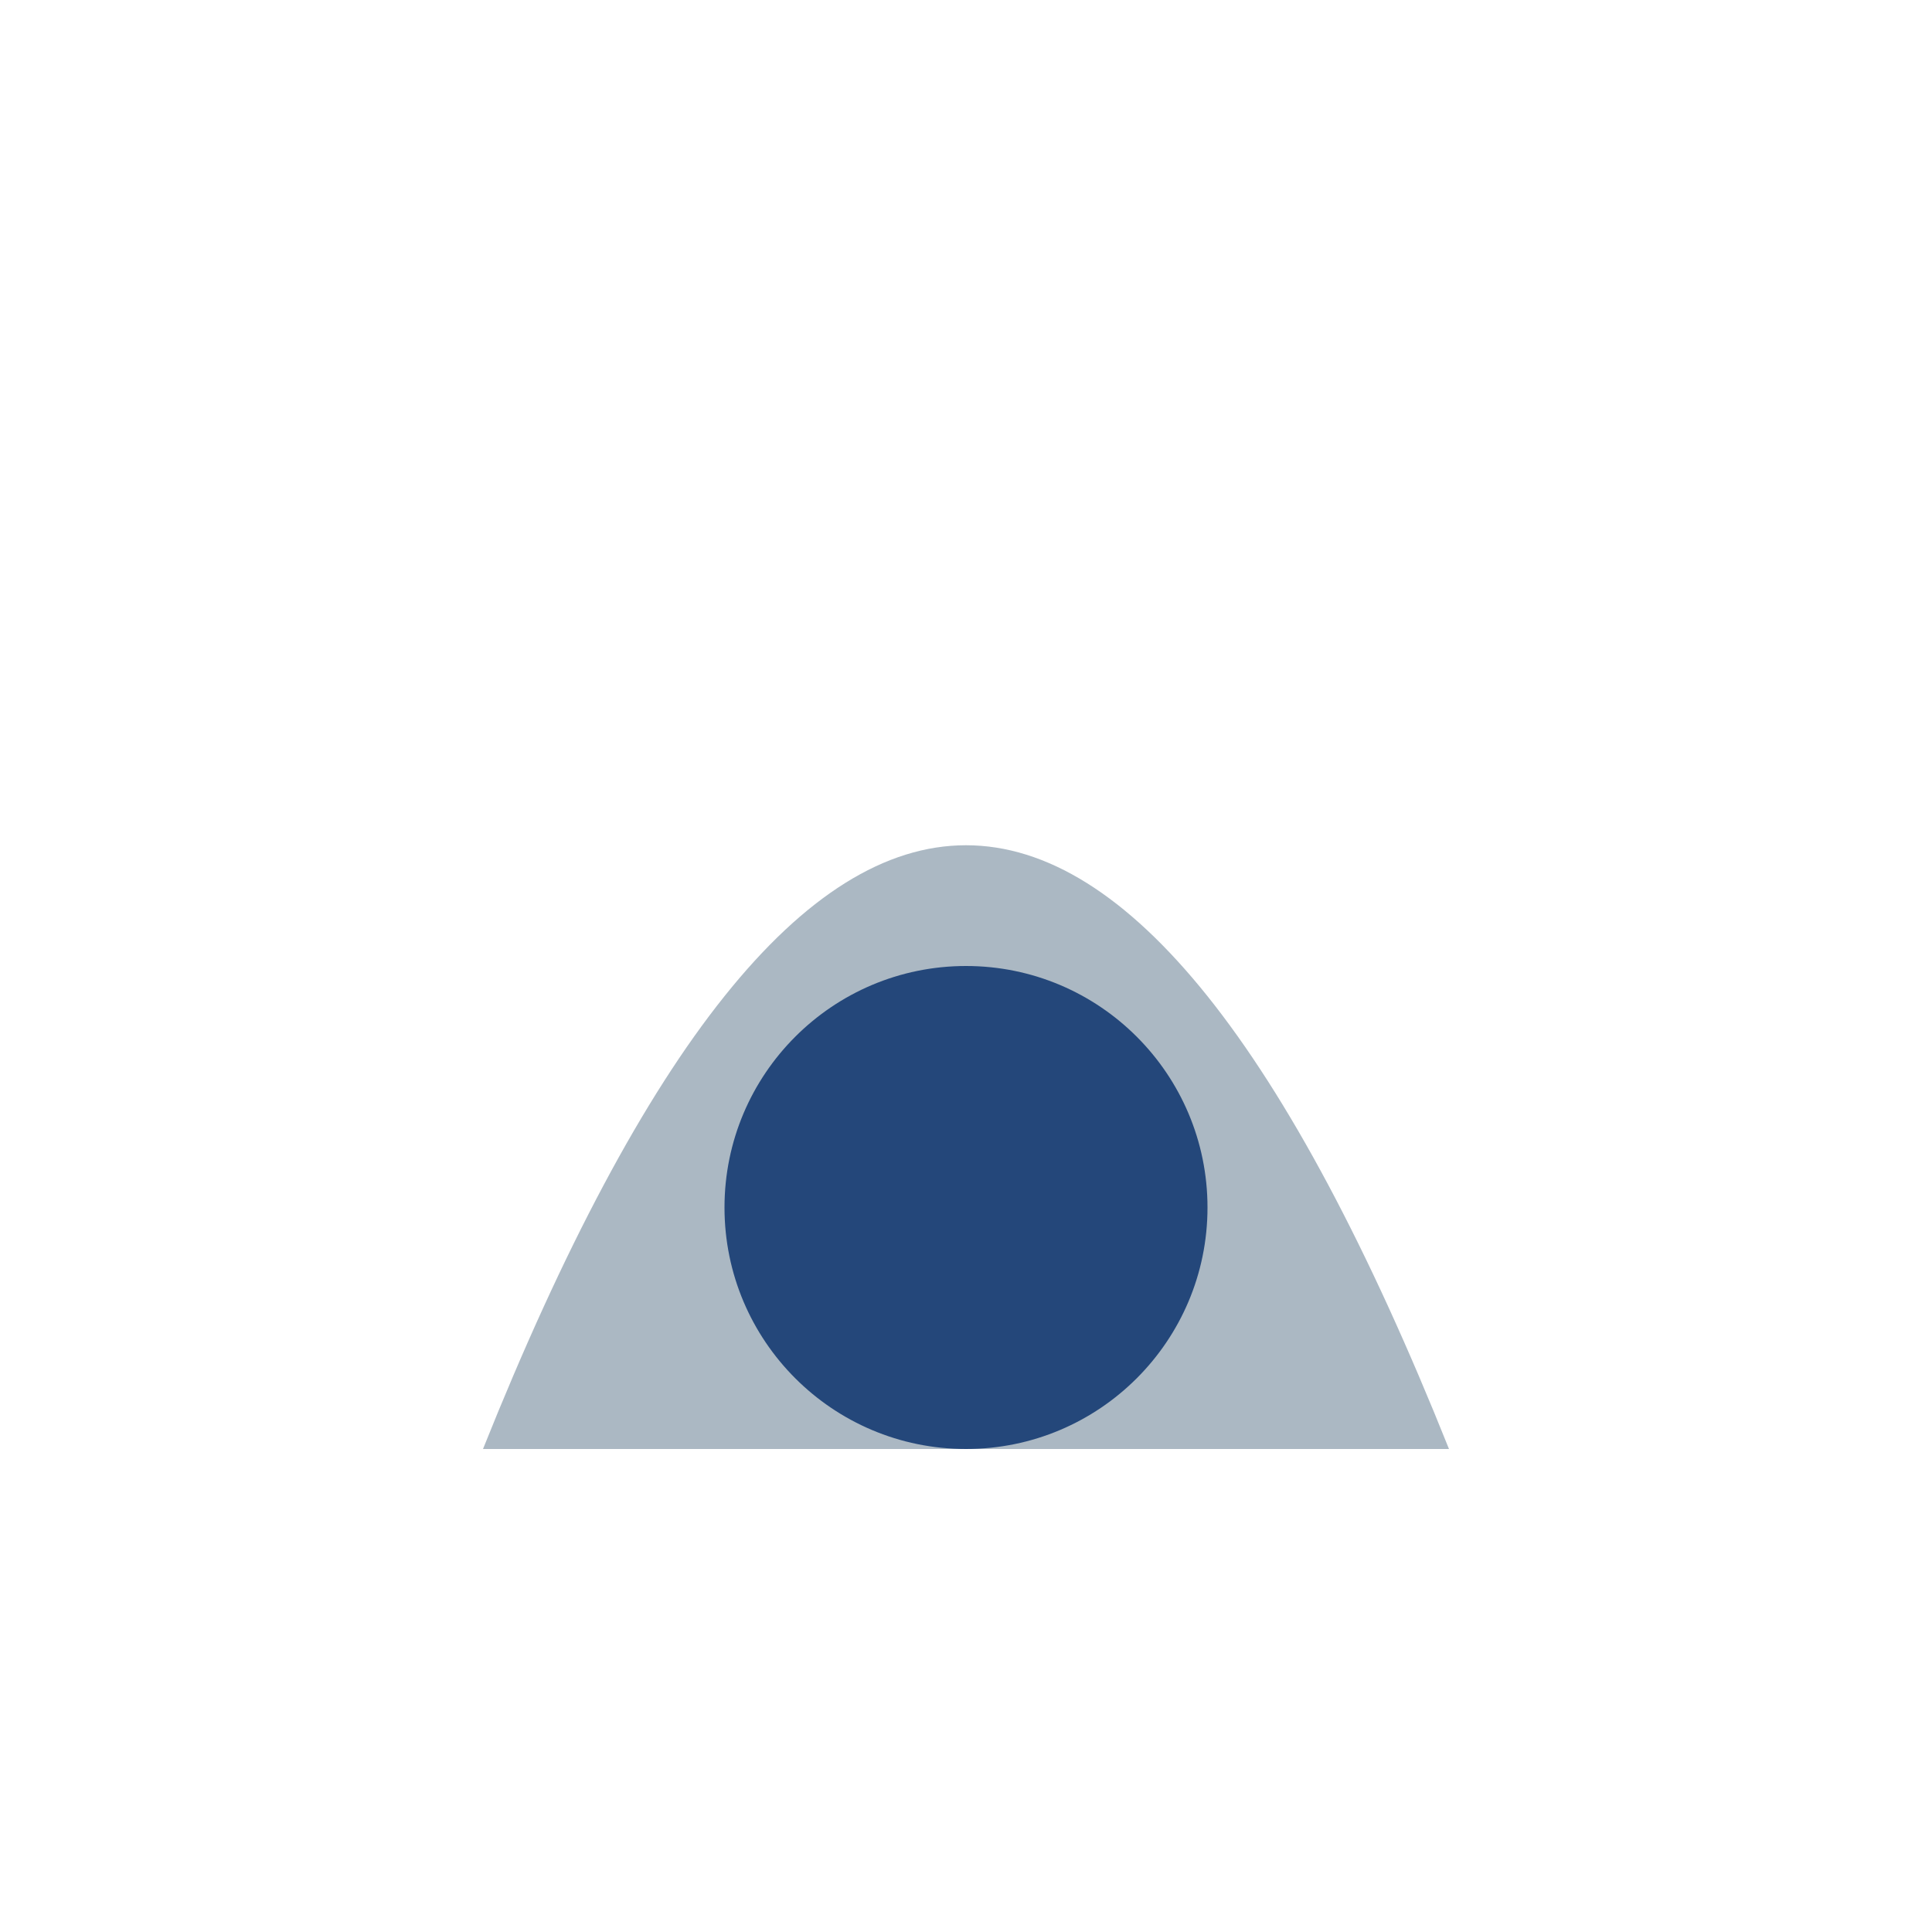 <?xml version="1.0" encoding="UTF-8"?>
<svg xmlns="http://www.w3.org/2000/svg" width="32" height="32" viewBox="0 0 32 32"><path d="M8 24 Q16 4 24 24Z" fill="#ABB8C3"/><circle cx="16" cy="20" r="4" fill="#24477A"/></svg>